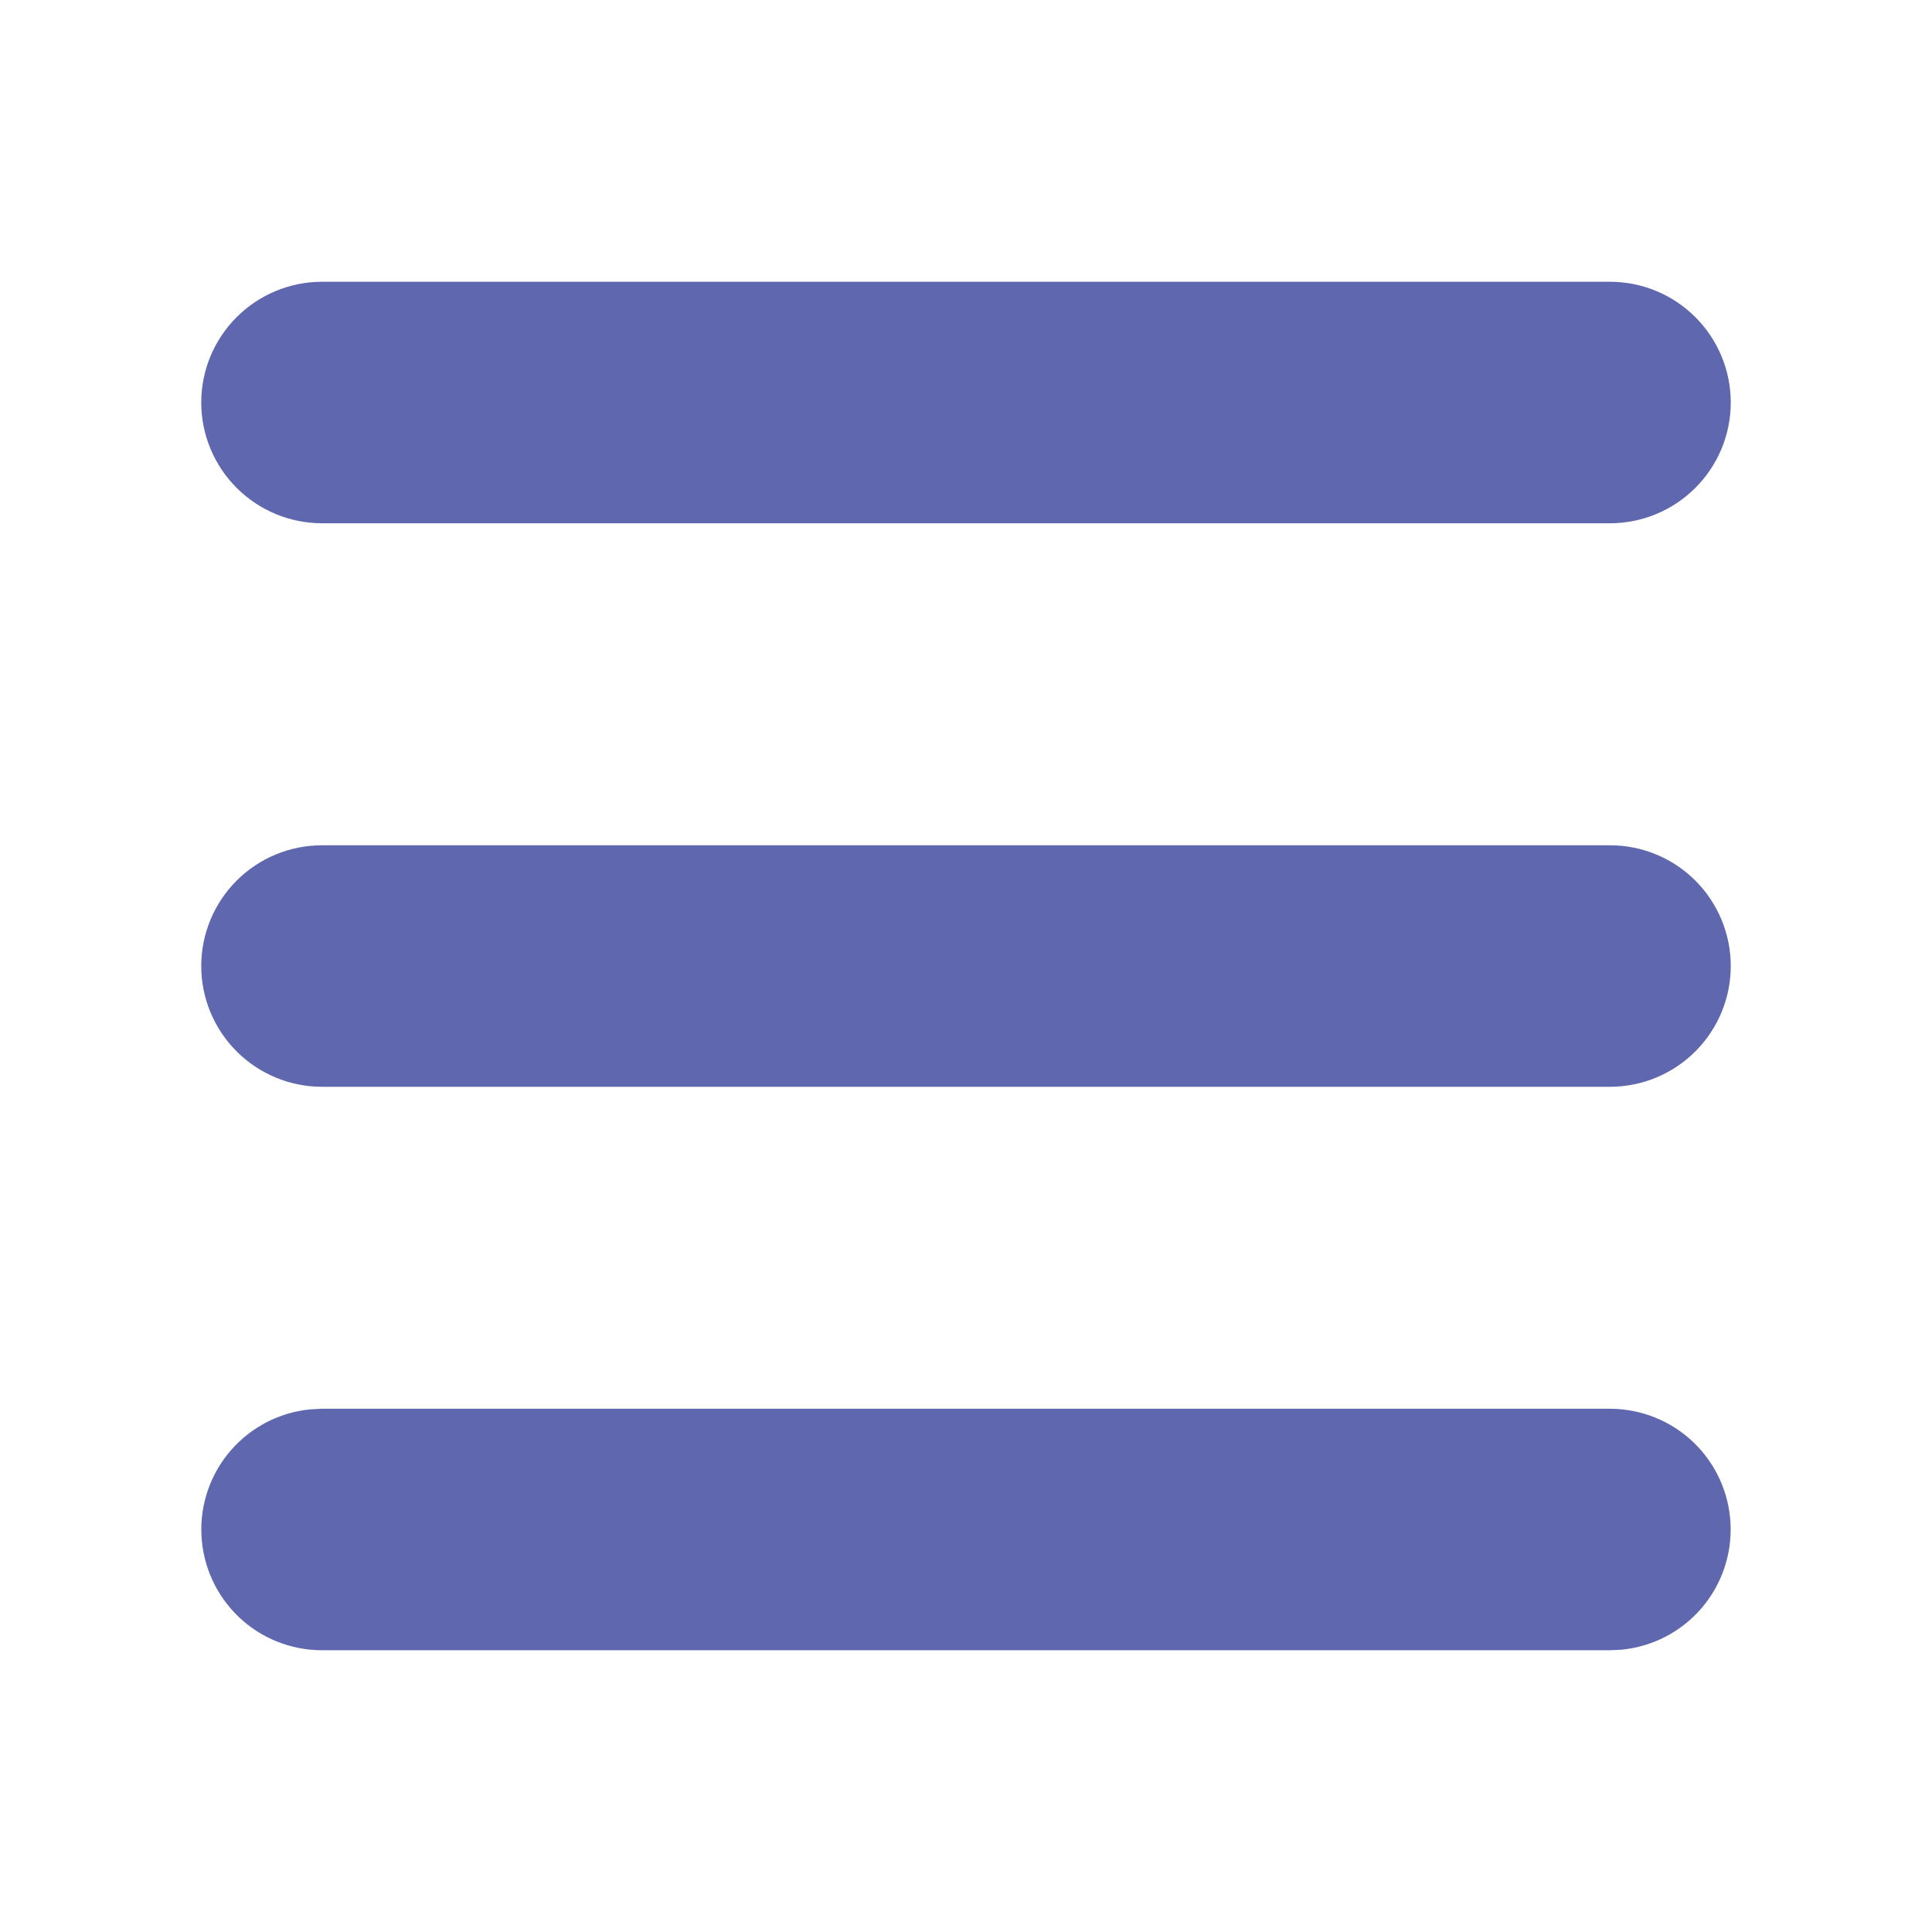 <svg width="25" height="25" viewBox="0 0 25 25" fill="none" xmlns="http://www.w3.org/2000/svg">
<g id="mingcute:menu-fill">
<g id="Group 118">
<g id="Group">
<path id="Vector" d="M20.833 18.229C21.234 18.23 21.62 18.384 21.911 18.661C22.201 18.938 22.374 19.316 22.393 19.717C22.412 20.117 22.277 20.51 22.014 20.814C21.752 21.117 21.383 21.308 20.983 21.347L20.833 21.354H4.167C3.765 21.354 3.379 21.2 3.089 20.923C2.799 20.646 2.626 20.268 2.607 19.867C2.587 19.466 2.723 19.073 2.985 18.77C3.248 18.466 3.617 18.275 4.016 18.237L4.167 18.229H20.833ZM20.833 10.938C21.248 10.938 21.645 11.102 21.938 11.395C22.231 11.688 22.396 12.086 22.396 12.5C22.396 12.915 22.231 13.312 21.938 13.605C21.645 13.898 21.248 14.063 20.833 14.063H4.167C3.752 14.063 3.355 13.898 3.062 13.605C2.769 13.312 2.604 12.915 2.604 12.5C2.604 12.086 2.769 11.688 3.062 11.395C3.355 11.102 3.752 10.938 4.167 10.938H20.833ZM20.833 3.646C21.248 3.646 21.645 3.811 21.938 4.104C22.231 4.397 22.396 4.794 22.396 5.208C22.396 5.623 22.231 6.02 21.938 6.313C21.645 6.606 21.248 6.771 20.833 6.771H4.167C3.752 6.771 3.355 6.606 3.062 6.313C2.769 6.02 2.604 5.623 2.604 5.208C2.604 4.794 2.769 4.397 3.062 4.104C3.355 3.811 3.752 3.646 4.167 3.646H20.833Z" fill="#5F67AE"/>
</g>
</g>
</g>
</svg>
